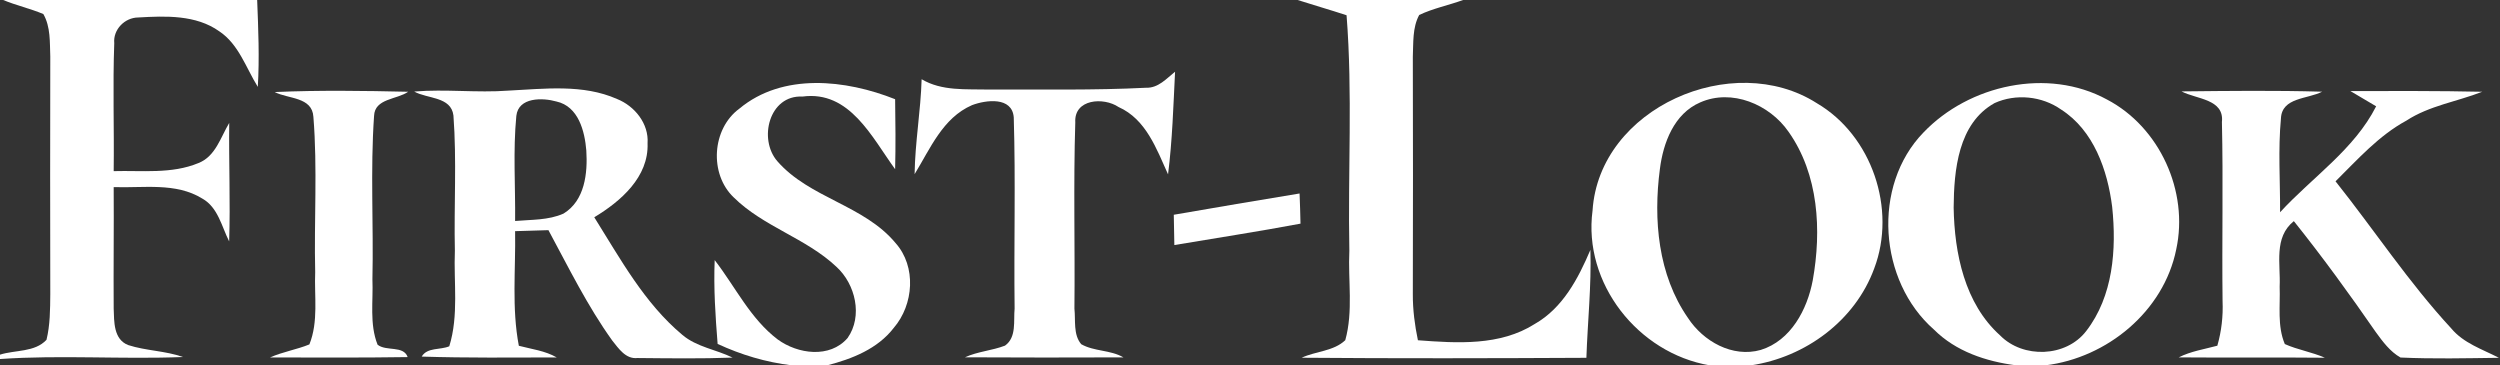 <?xml version="1.0" encoding="UTF-8" ?>
<!DOCTYPE svg PUBLIC "-//W3C//DTD SVG 1.1//EN" "http://www.w3.org/Graphics/SVG/1.1/DTD/svg11.dtd">
<svg width="349pt" height="51pt" viewBox="0 0 349 51" version="1.1" xmlns="http://www.w3.org/2000/svg">
<rect x="0" y="0" width="349" height="51" fill="#333333" stroke="none"/>
<g id="#ffffffff">
<path fill="#ffffff" opacity="1.00" d=" M 0.44 0.00 L 35.90 0.00 C 36.06 4.04 36.23 8.09 35.99 12.13 C 34.34 9.47 33.33 6.18 30.61 4.37 C 27.35 2.05 23.10 2.22 19.30 2.44 C 17.42 2.45 15.77 4.12 15.95 6.03 C 15.73 11.98 15.95 17.93 15.87 23.89 C 19.81 23.78 23.97 24.32 27.71 22.76 C 30.09 21.83 30.80 19.16 32.00 17.16 C 31.93 22.67 32.17 28.19 31.99 33.70 C 30.94 31.62 30.44 28.95 28.24 27.72 C 24.54 25.43 19.99 26.27 15.87 26.12 C 15.91 31.77 15.83 37.42 15.87 43.08 C 15.94 44.90 15.83 47.36 17.89 48.17 C 20.39 48.98 23.07 48.96 25.55 49.84 C 17.04 50.18 8.51 49.53 0.00 50.12 L 0.00 49.51 C 2.14 48.83 4.84 49.20 6.49 47.44 C 7.00 45.36 7.00 43.20 7.02 41.07 C 6.99 30.01 7.00 18.95 7.02 7.89 C 6.94 5.90 7.08 3.76 6.05 1.96 C 4.22 1.19 2.27 0.76 0.44 0.00 Z" />
<path fill="#ffffff" opacity="1.00" d=" M 181.15 0.00 L 204.25 0.00 C 202.22 0.74 200.08 1.16 198.12 2.09 C 197.16 3.87 197.32 5.97 197.23 7.92 C 197.26 18.98 197.26 30.03 197.23 41.08 C 197.22 43.24 197.50 45.39 197.94 47.50 C 203.42 47.91 209.41 48.31 214.26 45.22 C 218.17 42.99 220.32 38.88 222.02 34.88 C 222.17 39.91 221.63 44.93 221.46 49.95 C 208.21 50.02 194.96 50.05 181.71 49.94 C 183.68 49.02 186.18 49.04 187.80 47.49 C 188.93 43.44 188.17 39.15 188.37 35.00 C 188.15 24.04 188.84 13.05 187.98 2.13 C 185.71 1.38 183.42 0.73 181.15 0.00 Z" />
<path fill="#ffffff" opacity="1.00" d=" M 159.99 12.25 C 161.69 12.31 162.83 10.98 164.04 10.01 C 163.80 14.79 163.66 19.59 163.06 24.34 C 161.45 20.79 159.99 16.65 156.15 14.94 C 154.06 13.53 149.92 13.81 150.11 17.08 C 149.84 25.74 150.08 34.42 149.99 43.08 C 150.17 44.72 149.80 46.71 150.94 48.05 C 152.75 49.08 155.01 48.83 156.83 49.89 C 149.46 49.92 142.07 49.92 134.71 49.88 C 136.49 49.06 138.48 48.95 140.30 48.25 C 141.94 47.08 141.47 44.81 141.64 43.07 C 141.53 34.18 141.79 25.28 141.52 16.39 C 141.30 13.47 137.65 13.94 135.69 14.68 C 131.60 16.46 129.86 20.76 127.68 24.31 C 127.74 19.87 128.53 15.49 128.66 11.06 C 131.49 12.74 134.85 12.42 138.01 12.50 C 145.34 12.47 152.68 12.62 159.99 12.25 Z" />
<path fill="#ffffff" opacity="1.00" d=" M 57.82 12.78 C 62.19 12.41 66.58 12.98 70.97 12.65 C 76.01 12.40 81.37 11.71 86.14 13.82 C 88.60 14.80 90.59 17.26 90.40 20.00 C 90.58 24.71 86.65 28.11 82.96 30.33 C 86.59 36.11 89.94 42.31 95.27 46.76 C 97.27 48.45 99.97 48.79 102.27 49.92 C 97.85 50.09 93.41 50.02 88.99 49.98 C 87.35 50.16 86.36 48.65 85.47 47.54 C 82.00 42.71 79.38 37.35 76.56 32.13 C 75.01 32.17 73.46 32.23 71.91 32.27 C 72.00 37.60 71.42 43.00 72.43 48.27 C 74.21 48.74 76.10 48.96 77.72 49.90 C 71.45 49.91 65.14 49.98 58.87 49.78 C 59.64 48.46 61.48 48.88 62.72 48.34 C 64.06 44.01 63.32 39.44 63.50 35.00 C 63.36 28.71 63.77 22.39 63.30 16.12 C 62.97 13.46 59.68 13.82 57.82 12.78 M 72.08 16.18 C 71.61 21.05 71.96 25.96 71.91 30.85 C 74.17 30.65 76.55 30.76 78.66 29.82 C 81.65 28.01 82.05 24.17 81.85 21.01 C 81.63 18.31 80.75 14.85 77.68 14.17 C 75.74 13.62 72.37 13.55 72.08 16.18 Z" />
<path fill="#ffffff" opacity="1.00" d=" M 103.21 15.17 C 109.27 10.12 118.08 11.11 124.96 13.85 C 125.01 17.11 125.04 20.37 124.96 23.62 C 121.73 19.20 118.63 12.59 112.02 13.48 C 107.36 13.24 105.84 19.44 108.52 22.51 C 113.01 27.66 120.63 28.63 125.03 33.94 C 127.95 37.22 127.56 42.53 124.77 45.77 C 122.51 48.71 118.95 50.10 115.48 51.00 L 110.52 51.00 C 106.93 50.57 103.45 49.53 100.18 48.01 C 99.87 44.12 99.61 40.22 99.77 36.31 C 102.65 40.03 104.74 44.49 108.57 47.39 C 111.37 49.43 115.84 50.06 118.32 47.19 C 120.48 44.13 119.42 39.66 116.76 37.24 C 112.52 33.24 106.58 31.66 102.42 27.55 C 98.99 24.28 99.37 17.99 103.21 15.17 Z" />
<path fill="#ffffff" opacity="1.00" d=" M 222.32 29.39 C 223.25 15.05 241.90 6.92 253.62 14.40 C 261.31 18.90 264.79 29.18 261.64 37.48 C 258.97 44.77 252.03 49.87 244.44 51.00 L 238.66 51.00 C 228.67 49.29 220.97 39.55 222.32 29.39 M 237.34 14.30 C 233.70 15.87 232.18 19.93 231.72 23.60 C 230.79 30.66 231.46 38.37 235.63 44.37 C 237.76 47.65 241.86 49.97 245.80 48.85 C 250.01 47.55 252.30 43.19 253.06 39.13 C 254.31 32.16 253.89 24.33 249.67 18.38 C 247.02 14.57 241.76 12.34 237.34 14.30 Z" />
<path fill="#ffffff" opacity="1.00" d=" M 268.51 18.50 C 274.88 11.83 285.87 9.39 294.13 13.89 C 301.49 17.74 305.57 26.73 303.80 34.82 C 302.06 43.46 294.14 49.96 285.54 51.00 L 281.45 51.00 C 277.25 50.46 273.03 49.06 269.98 46.01 C 262.26 39.25 261.29 25.95 268.51 18.50 M 278.44 14.39 C 273.35 17.23 272.77 23.77 272.73 28.98 C 272.84 35.36 274.26 42.37 279.21 46.82 C 282.41 50.08 288.41 49.89 291.23 46.22 C 295.00 41.35 295.48 34.81 294.86 28.89 C 294.22 23.76 292.28 18.20 287.73 15.29 C 285.06 13.41 281.41 13.04 278.44 14.39 Z" />
<path fill="#ffffff" opacity="1.00" d=" M 304.54 12.76 C 311.07 12.69 317.63 12.61 324.17 12.80 C 322.16 13.85 318.55 13.57 318.42 16.53 C 318.01 20.88 318.32 25.27 318.30 29.63 C 322.79 24.74 328.65 20.88 331.71 14.84 C 330.51 14.12 329.31 13.41 328.11 12.71 C 334.24 12.71 340.38 12.67 346.52 12.81 C 343.00 14.19 339.15 14.74 335.93 16.84 C 332.06 18.94 329.13 22.26 326.04 25.31 C 331.46 32.12 336.27 39.44 342.19 45.84 C 343.92 47.92 346.53 48.75 348.85 49.95 C 344.27 50.01 339.68 50.12 335.11 49.91 C 333.65 49.08 332.63 47.69 331.66 46.36 C 328.01 41.08 324.23 35.88 320.22 30.87 C 317.38 33.15 318.39 36.84 318.24 40.01 C 318.34 42.68 317.89 45.50 318.96 48.03 C 320.76 48.84 322.74 49.14 324.55 49.94 C 317.75 49.87 310.94 49.95 304.15 49.89 C 305.84 49.03 307.73 48.75 309.54 48.26 C 310.12 46.24 310.36 44.14 310.27 42.03 C 310.17 33.70 310.37 25.36 310.18 17.03 C 310.53 13.80 306.61 13.86 304.54 12.76 Z" />
<path fill="#ffffff" opacity="1.00" d=" M 38.35 12.85 C 44.54 12.58 50.78 12.67 56.98 12.81 C 55.41 13.91 52.31 13.73 52.22 16.18 C 51.69 23.76 52.16 31.39 51.99 38.99 C 52.12 42.03 51.56 45.23 52.71 48.12 C 53.92 49.09 56.33 48.19 56.91 49.85 C 50.53 49.95 44.10 49.91 37.70 49.90 C 39.47 49.11 41.40 48.81 43.19 48.08 C 44.48 44.88 43.86 41.34 44.00 37.99 C 43.83 30.77 44.33 23.51 43.75 16.31 C 43.58 13.50 40.23 13.83 38.35 12.85 Z" />
<path fill="#ffffff" opacity="1.00" d=" M 163.86 29.98 C 169.71 28.95 175.56 27.99 181.42 27.01 C 181.48 28.41 181.52 29.82 181.55 31.22 C 175.70 32.32 169.81 33.22 163.94 34.21 C 163.91 32.80 163.88 31.39 163.86 29.98 Z" />
</g>
</svg>
